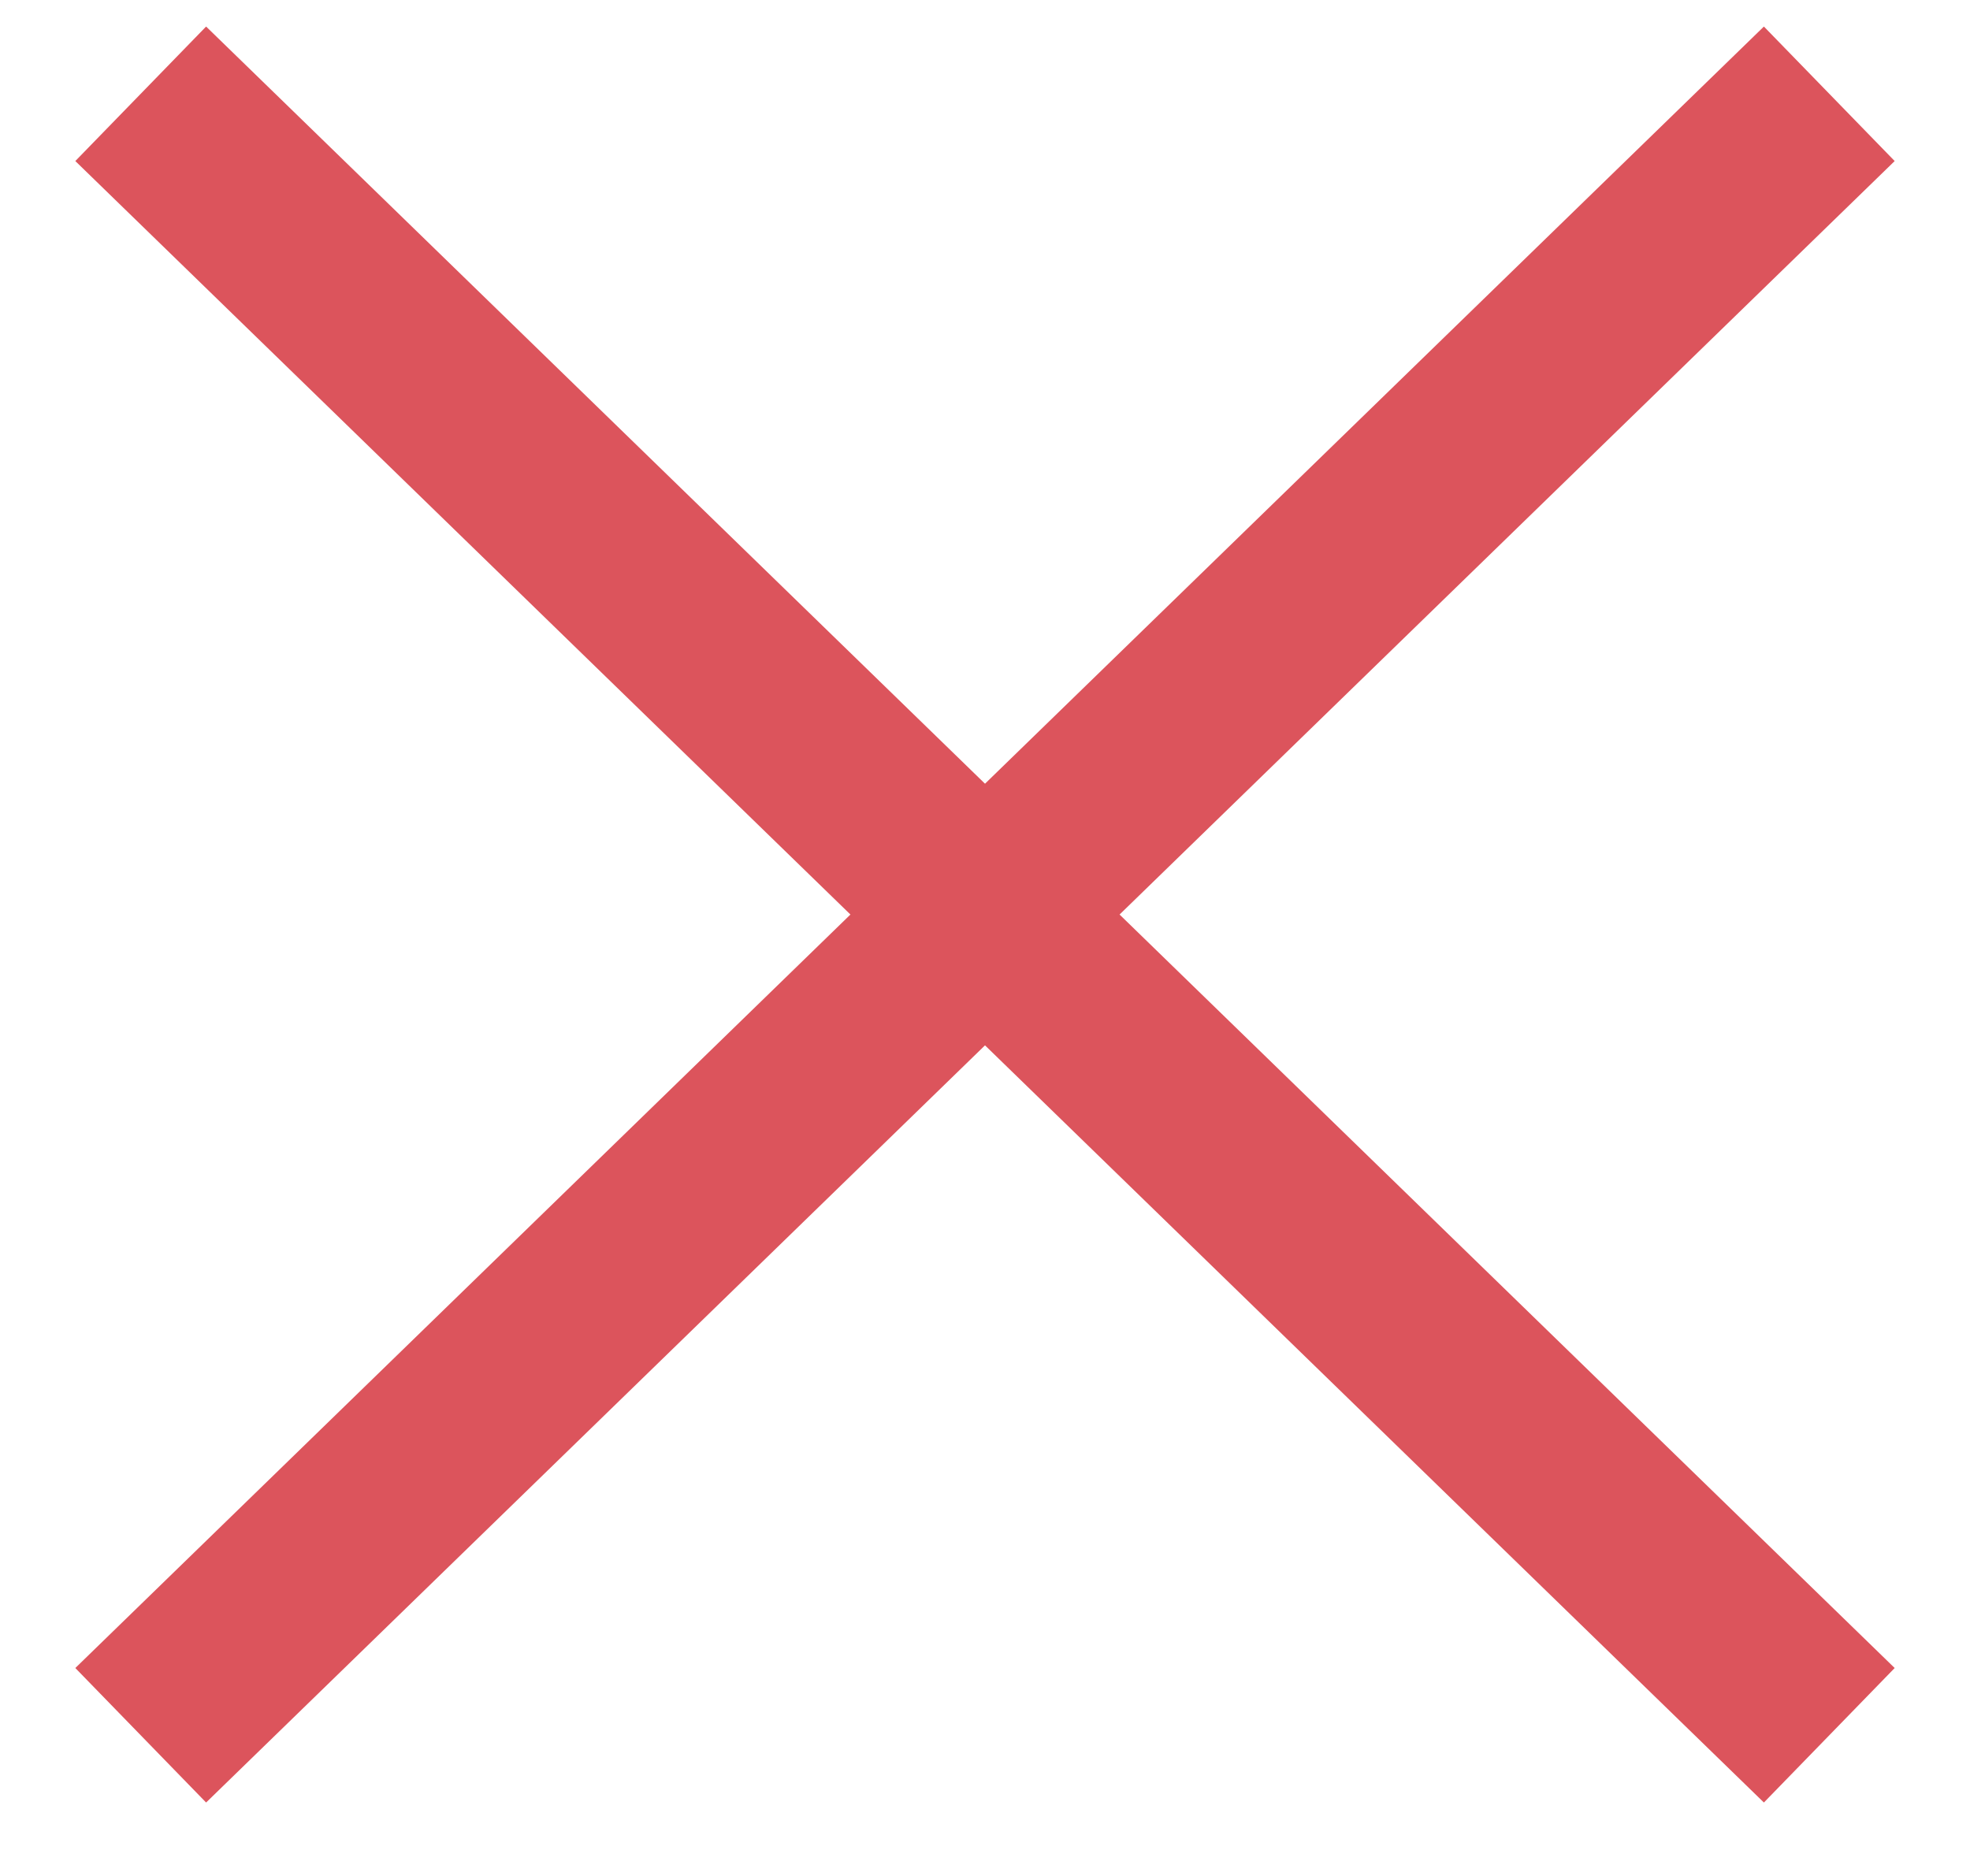 <?xml version="1.0" encoding="UTF-8"?>
<svg width="21px" height="20px" viewBox="0 0 21 20" version="1.1" xmlns="http://www.w3.org/2000/svg" xmlns:xlink="http://www.w3.org/1999/xlink">
    <!-- Generator: Sketch 54.1 (76490) - https://sketchapp.com -->
    <title>Group 2</title>
    <desc>Created with Sketch.</desc>
    <g id="Page-1" stroke="none" stroke-width="1" fill="none" fill-rule="evenodd">
        <g id="A0" transform="translate(-1196, -151)" stroke="#DC545C" stroke-width="2">
            <g id="Group-22" transform="translate(207, 135)">
                <g id="Group-2" transform="translate(990.5, 17)">
                    <path d="M0,0 L18,17.5" id="Path-2"></path>
                    <path d="M0,0 L18,17.5" id="Path-2" transform="translate(9, 8.75) scale(-1, 1) translate(-9, -8.75) "></path>
                </g>
            </g>
        </g>
    </g>
</svg>